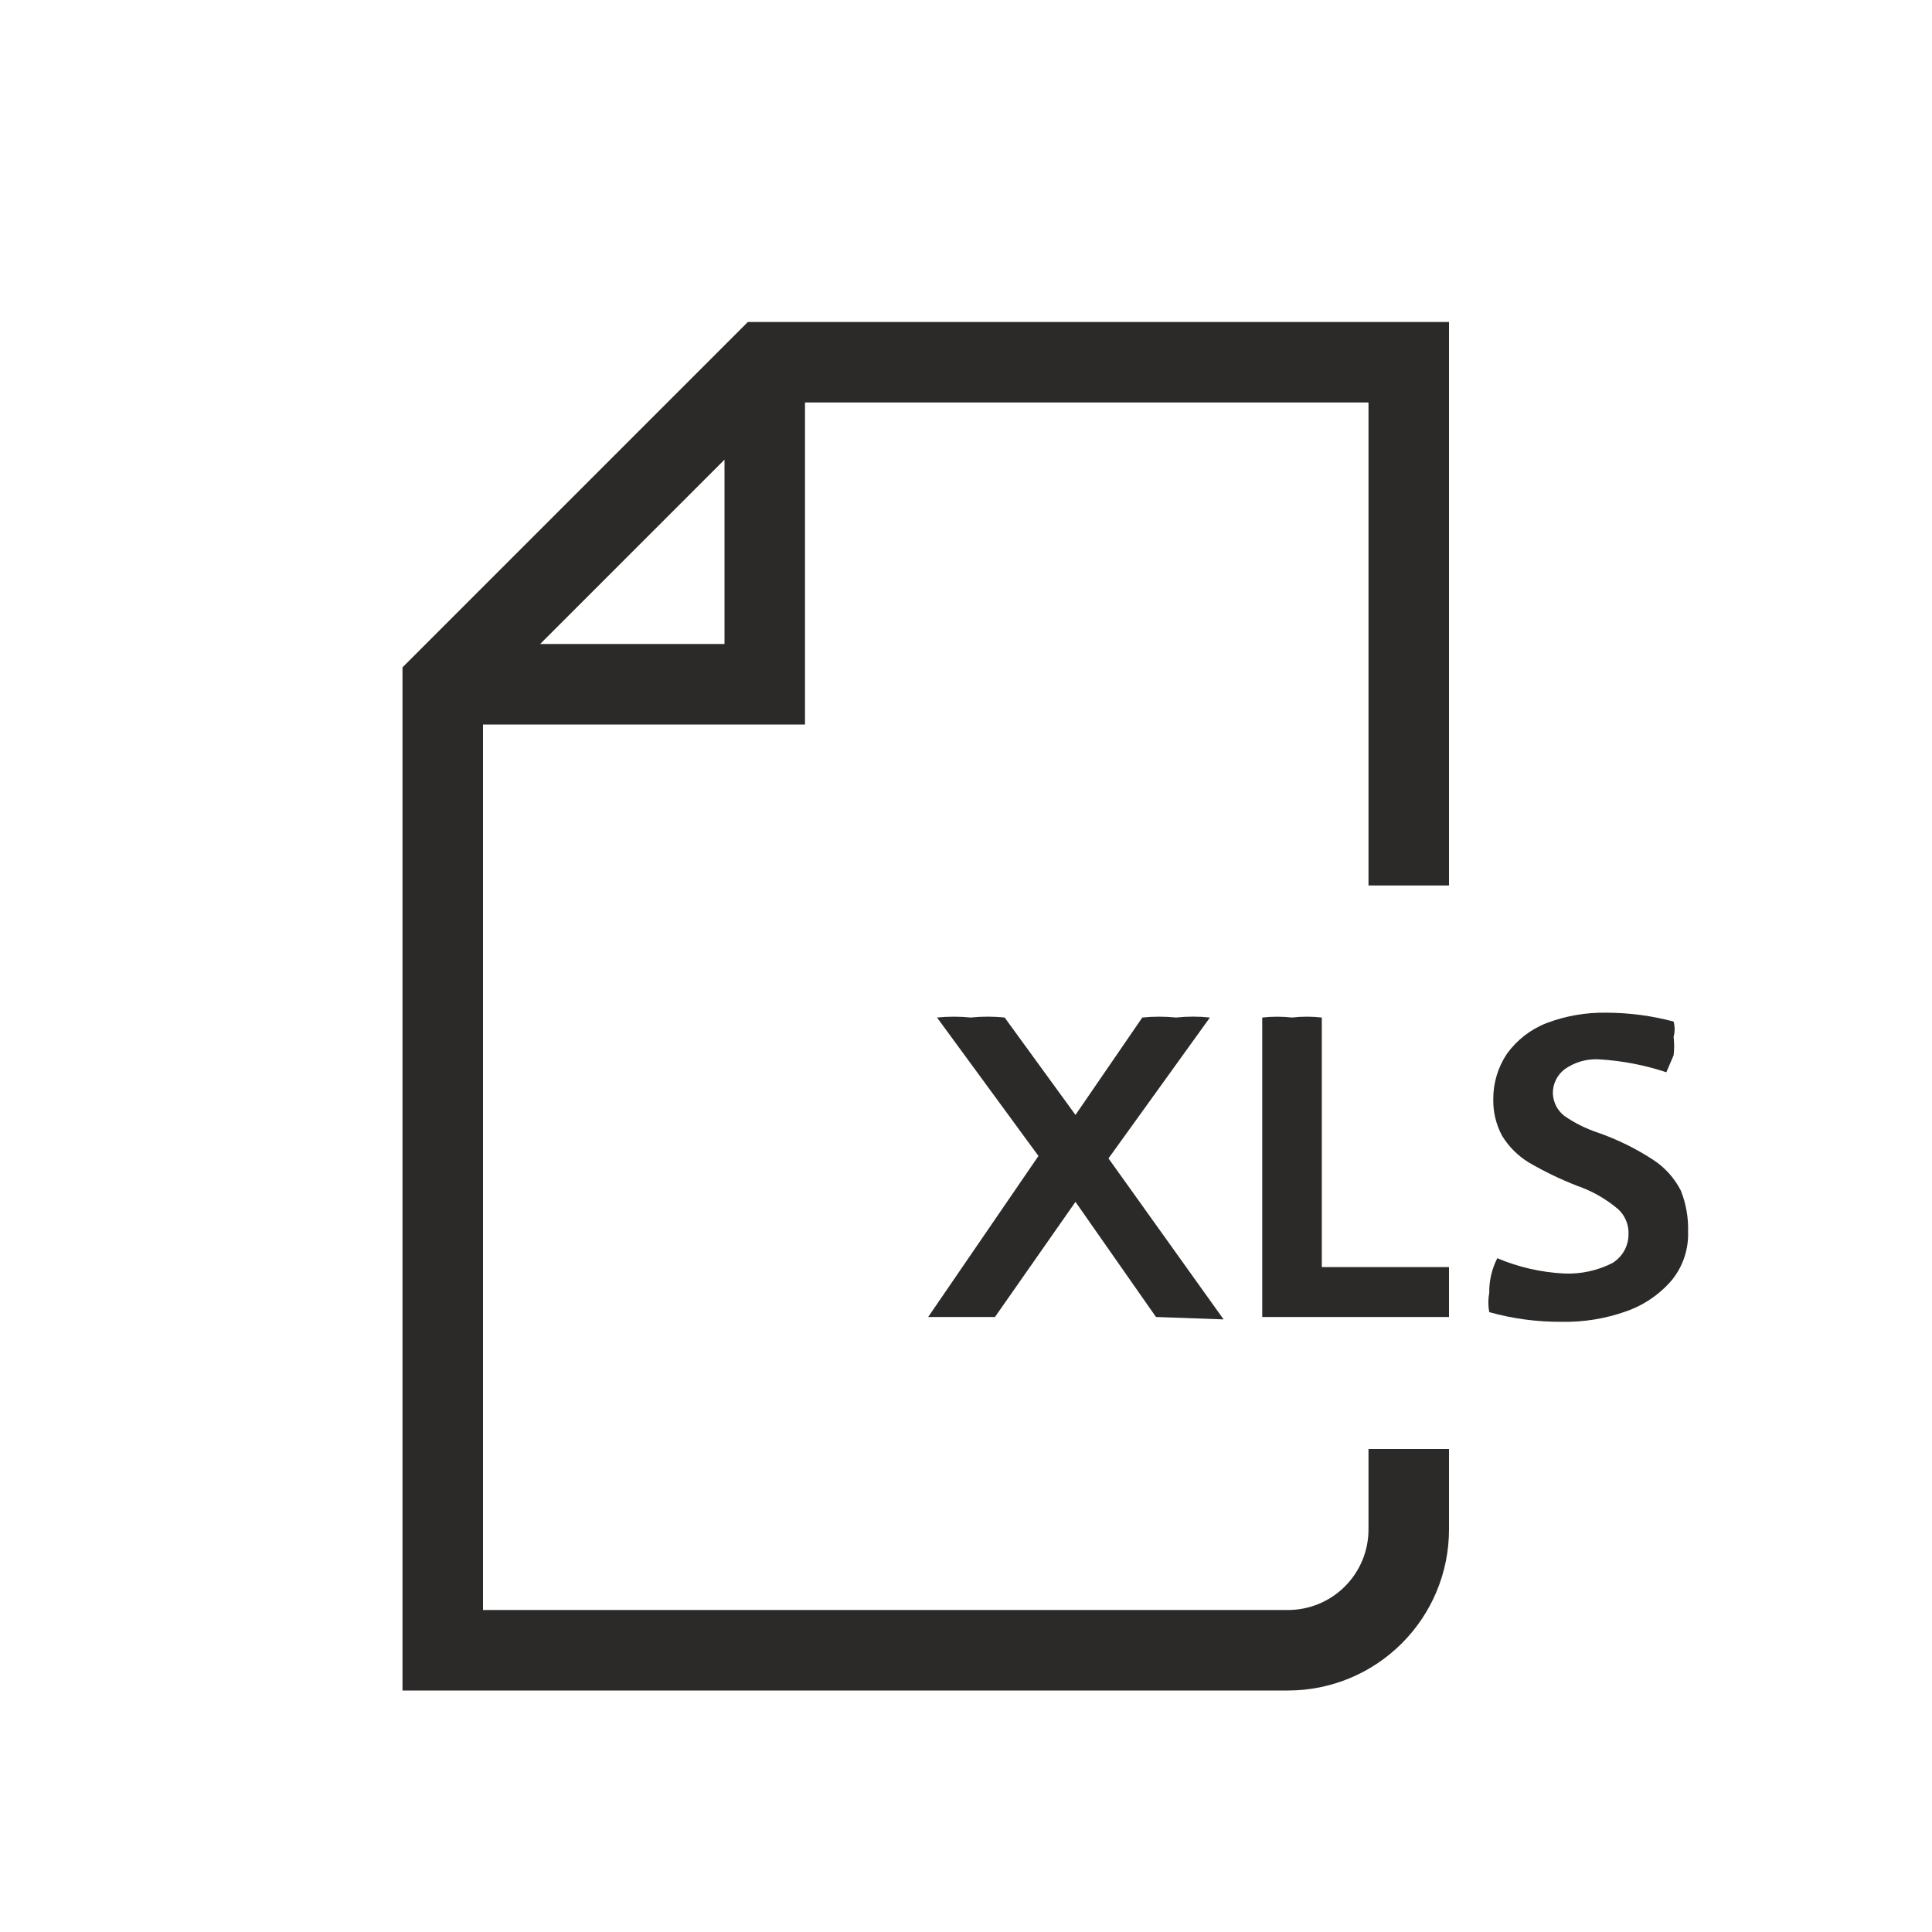 <svg width="48" height="48" viewBox="0 0 48 48" fill="none" xmlns="http://www.w3.org/2000/svg">
<path d="M36 22V8H18.58L10 16.58V42H32C33.061 42 34.078 41.579 34.828 40.828C35.579 40.078 36 39.061 36 38V36H34V38C34 38.53 33.789 39.039 33.414 39.414C33.039 39.789 32.53 40 32 40H12V18H20V10H34V22H36ZM13.42 16L18 11.42V16H13.42Z" fill="#2C2A29"/>
<path d="M28.72 32.72L26.72 29.86L24.72 32.72H23.06L25.8 28.72L23.28 25.28C23.559 25.252 23.841 25.252 24.12 25.28C24.399 25.251 24.681 25.251 24.96 25.28L26.72 27.7L28.38 25.28C28.659 25.252 28.941 25.252 29.22 25.28C29.499 25.25 29.781 25.25 30.06 25.28L27.54 28.78L30.4 32.78L28.72 32.72Z" fill="#2C2A29"/>
<path d="M36 31.48V32.72H31.36V25.28C31.606 25.253 31.854 25.253 32.1 25.28C32.346 25.252 32.594 25.252 32.84 25.28V31.48H36Z" fill="#2C2A29"/>
<path d="M39.74 26.32C39.435 26.299 39.131 26.384 38.88 26.56C38.786 26.629 38.711 26.72 38.658 26.824C38.606 26.928 38.58 27.043 38.58 27.16C38.583 27.268 38.61 27.374 38.658 27.471C38.706 27.568 38.776 27.653 38.86 27.72C39.118 27.9 39.401 28.041 39.7 28.14C40.186 28.31 40.65 28.538 41.08 28.82C41.369 29.01 41.603 29.272 41.76 29.58C41.889 29.904 41.95 30.251 41.94 30.6C41.955 31.035 41.813 31.461 41.54 31.8C41.236 32.157 40.843 32.426 40.4 32.58C39.887 32.763 39.345 32.851 38.8 32.84C38.192 32.844 37.586 32.764 37 32.6C36.97 32.441 36.97 32.279 37 32.12C36.995 31.821 37.064 31.526 37.2 31.26C37.727 31.483 38.289 31.611 38.86 31.64C39.276 31.658 39.689 31.568 40.06 31.38C40.183 31.304 40.285 31.198 40.355 31.072C40.425 30.946 40.461 30.804 40.46 30.66C40.465 30.544 40.443 30.428 40.398 30.321C40.354 30.214 40.286 30.118 40.2 30.04C39.899 29.785 39.553 29.588 39.18 29.46C38.766 29.298 38.364 29.104 37.98 28.88C37.711 28.715 37.485 28.489 37.32 28.22C37.168 27.938 37.092 27.621 37.1 27.3C37.099 26.901 37.218 26.511 37.44 26.18C37.687 25.838 38.027 25.574 38.42 25.42C38.899 25.238 39.408 25.15 39.92 25.16C40.481 25.162 41.039 25.236 41.58 25.38C41.614 25.504 41.614 25.636 41.58 25.76C41.598 25.913 41.598 26.067 41.58 26.22L41.4 26.64C40.863 26.462 40.305 26.354 39.74 26.32Z" fill="#2C2A29"/>
</svg>
